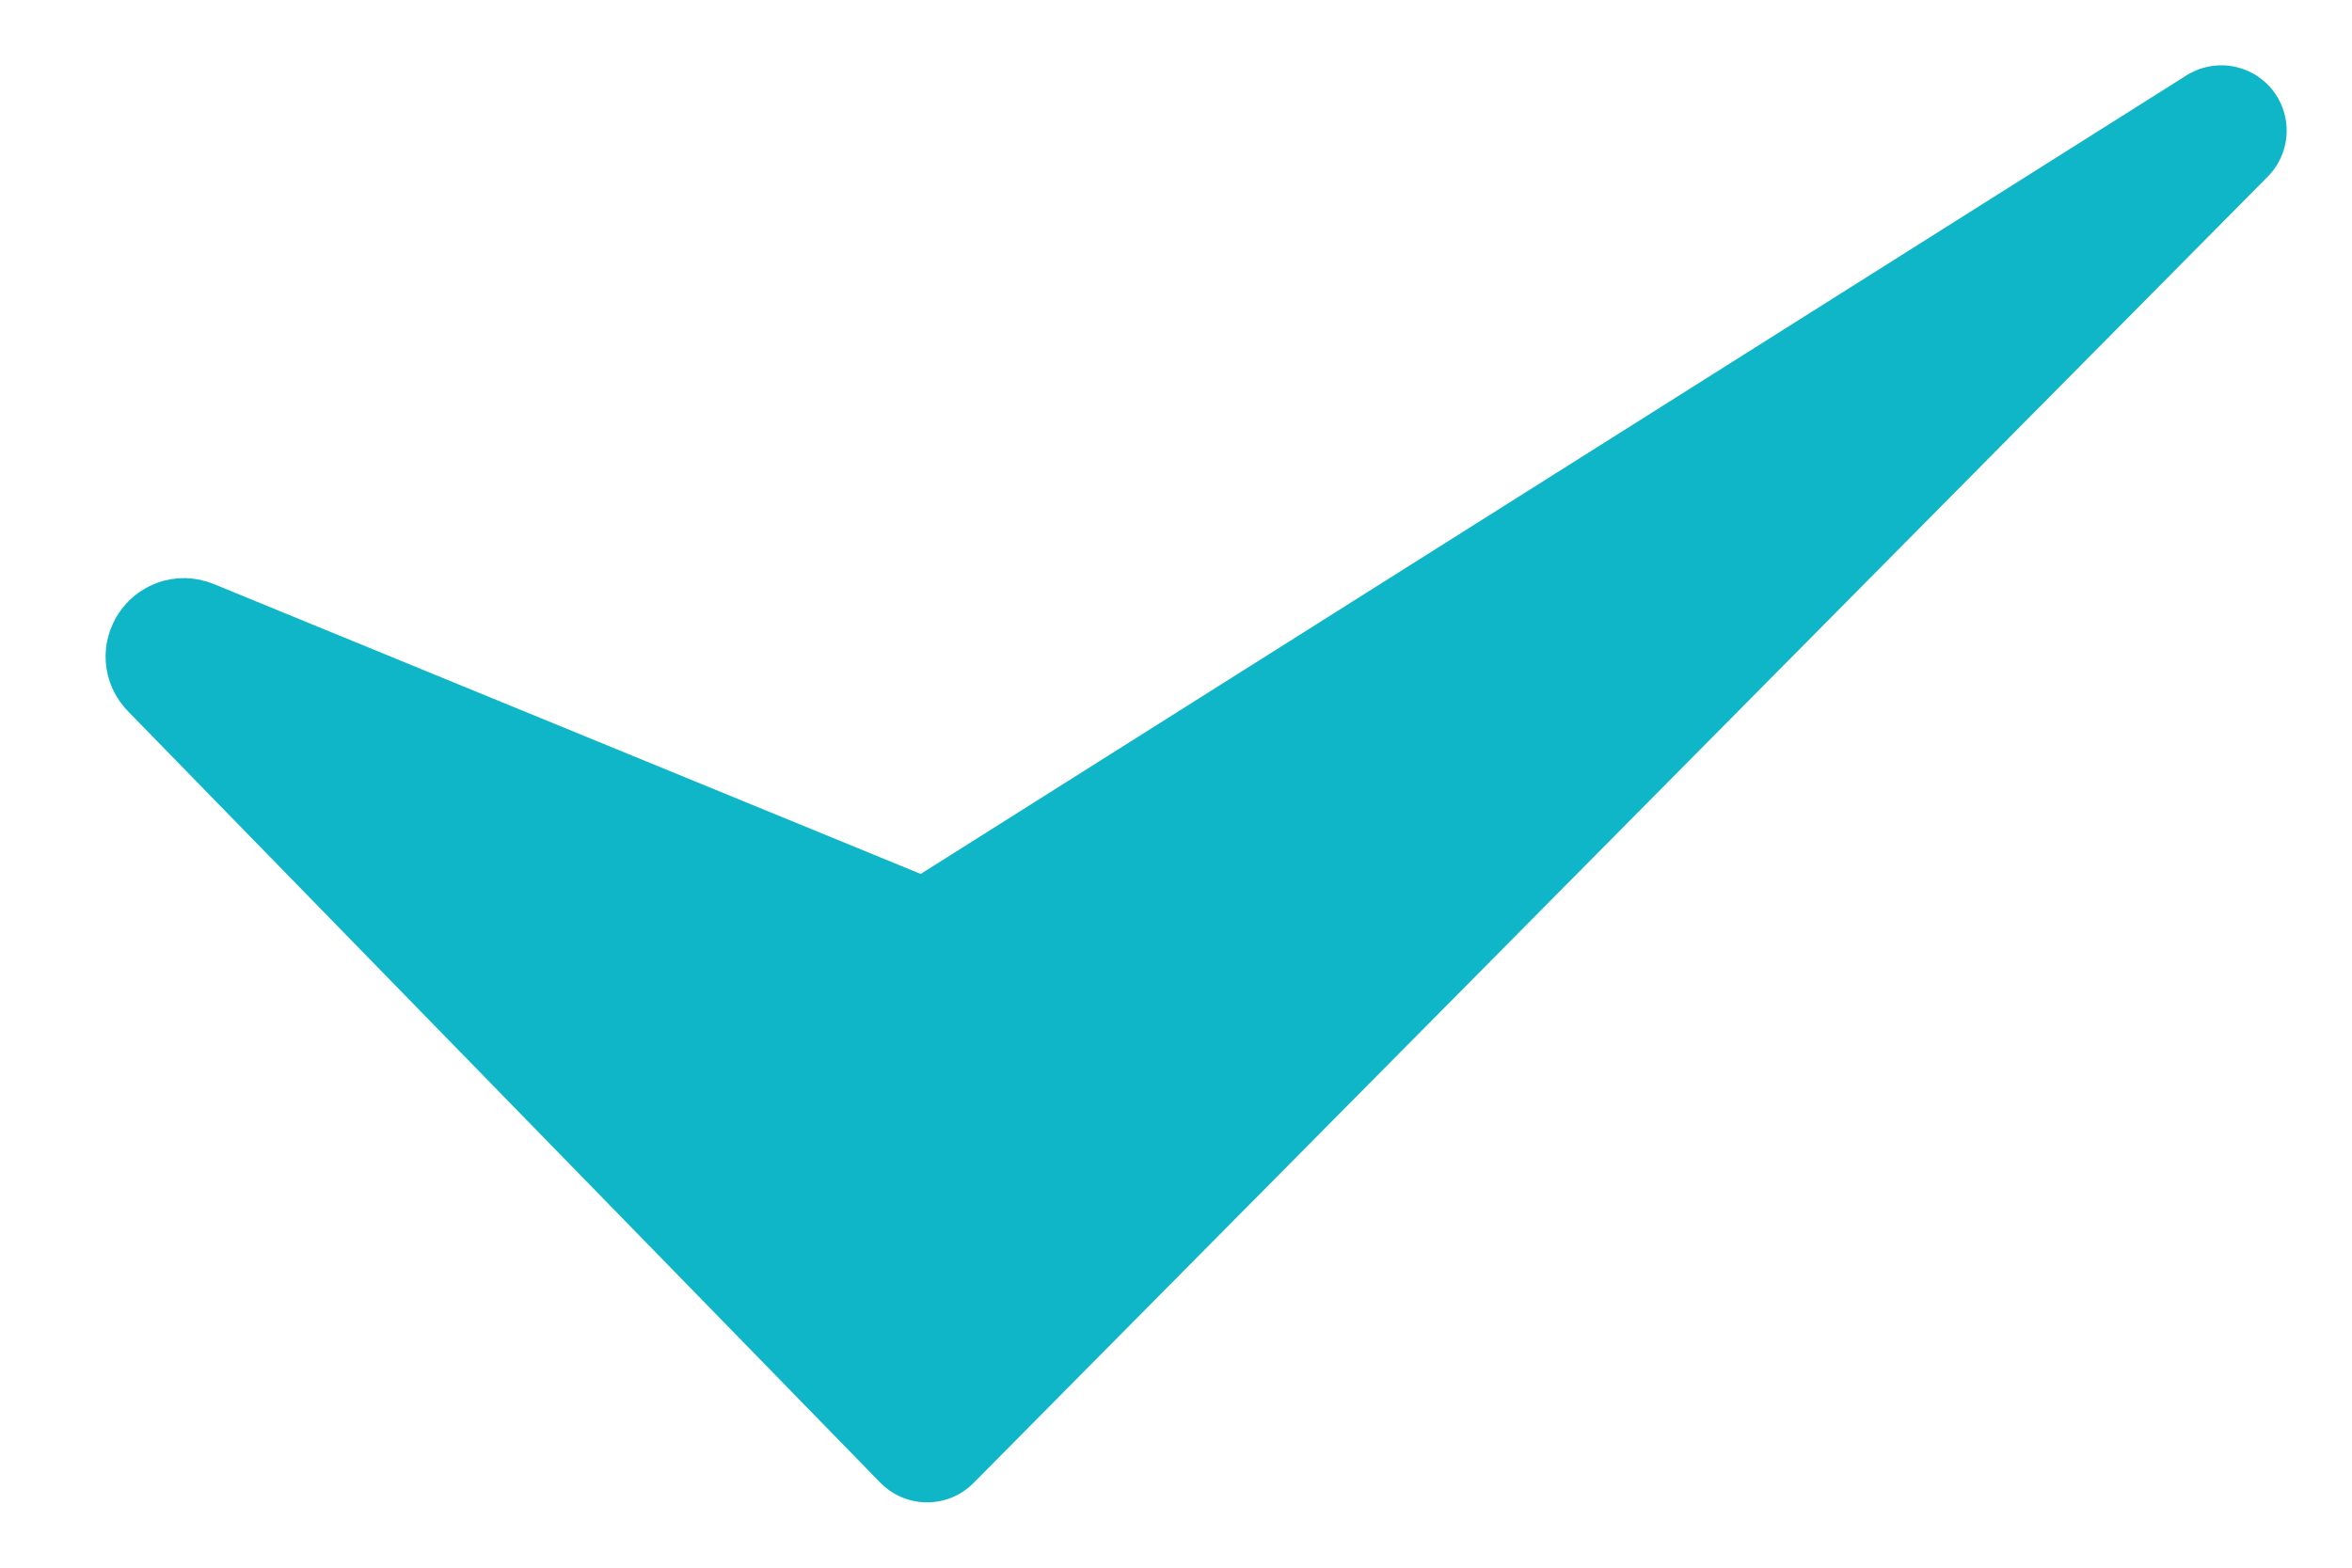 <?xml version="1.0" encoding="UTF-8"?> <svg xmlns="http://www.w3.org/2000/svg" width="18" height="12" viewBox="0 0 18 12" fill="none"> <path d="M7.095 11L1.337 5.095C1.261 5.018 1.346 4.892 1.446 4.933L7.095 7.25L17 1L7.095 11Z" fill="#0FB6C7" stroke="#0FB6C7" stroke-linecap="round" stroke-linejoin="round"></path> </svg> 